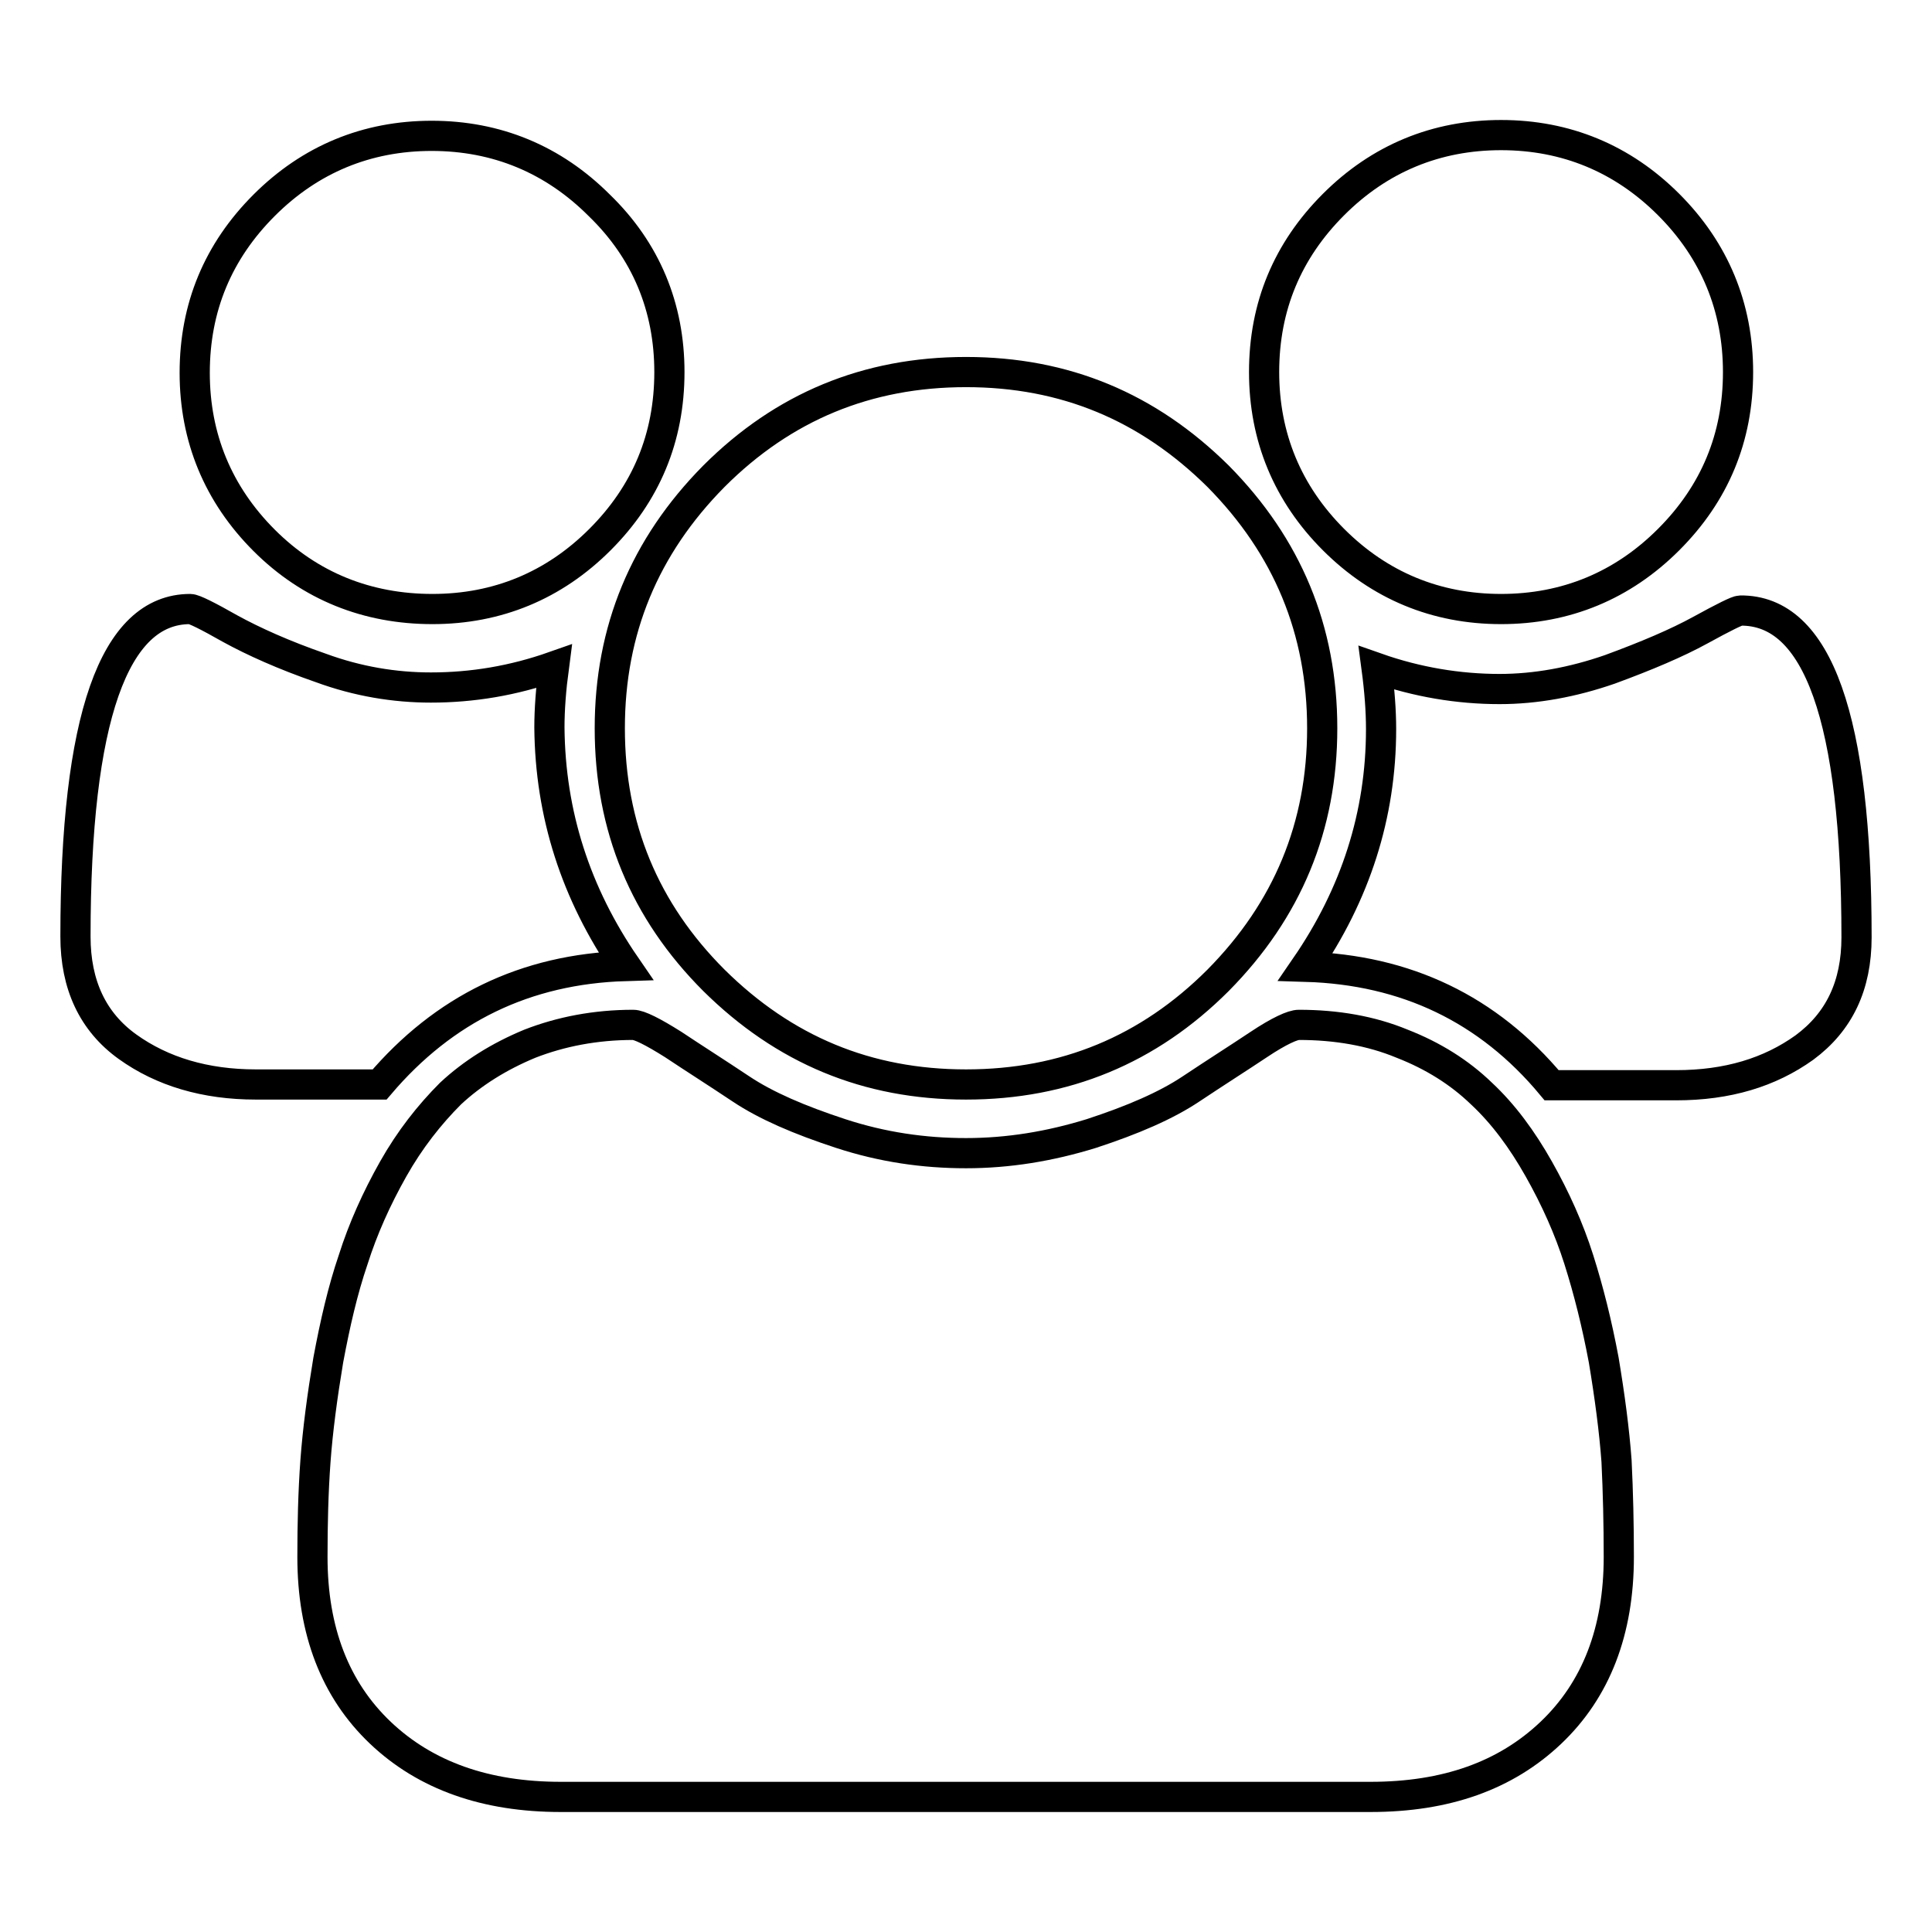 <?xml version="1.0" encoding="utf-8"?>
<!-- Svg Vector Icons : http://www.onlinewebfonts.com/icon -->
<!DOCTYPE svg PUBLIC "-//W3C//DTD SVG 1.1//EN" "http://www.w3.org/Graphics/SVG/1.1/DTD/svg11.dtd">
<svg version="1.1" xmlns="http://www.w3.org/2000/svg" xmlns:xlink="http://www.w3.org/1999/xlink" x="0px" y="0px" viewBox="0 0 256 256" enable-background="new 0 0 256 256" xml:space="preserve">
<g> <path stroke-width="4" fill-opacity="0" stroke="#000000"  d="M82.9,128c-13.3,0.4-24.1,5.7-32.6,15.7H33.9c-6.7,0-12.4-1.7-17-5c-4.6-3.3-6.9-8.2-6.9-14.6 c0-28.9,5.1-43.4,15.2-43.4c0.5,0,2.3,0.9,5.3,2.6c3.1,1.7,7.1,3.5,12,5.2c4.9,1.8,9.8,2.6,14.6,2.6c5.5,0,10.9-0.9,16.3-2.8 c-0.4,3-0.6,5.7-0.6,8.1C72.9,107.9,76.3,118.4,82.9,128L82.9,128z M214.5,206.3c0,9.8-3,17.6-9,23.3c-6,5.7-13.9,8.5-23.9,8.5 H74.3c-9.9,0-17.9-2.8-23.9-8.5s-9-13.5-9-23.3c0-4.3,0.1-8.6,0.4-12.7c0.3-4.1,0.9-8.6,1.7-13.4c0.9-4.8,1.9-9.2,3.3-13.3 c1.3-4.1,3.1-8.1,5.3-12c2.2-3.9,4.8-7.2,7.6-10c2.9-2.7,6.4-4.9,10.5-6.6c4.1-1.6,8.7-2.5,13.7-2.5c0.8,0,2.6,0.9,5.3,2.6 c2.7,1.8,5.7,3.7,9,5.9s7.7,4.1,13.2,5.9c5.5,1.8,11,2.6,16.6,2.6s11.1-0.9,16.6-2.6c5.5-1.8,9.9-3.7,13.2-5.9 c3.3-2.2,6.3-4.1,9-5.9c2.7-1.8,4.5-2.6,5.3-2.6c5,0,9.6,0.8,13.7,2.5c4.1,1.6,7.6,3.8,10.5,6.6c2.9,2.7,5.4,6.1,7.6,10 c2.2,3.9,4,7.9,5.3,12s2.4,8.5,3.3,13.3c0.8,4.8,1.4,9.3,1.7,13.4C214.4,197.7,214.5,202,214.5,206.3L214.5,206.3z M88.7,49.3 c0,8.7-3.1,16.1-9.2,22.2s-13.6,9.2-22.2,9.2S41.1,77.7,35,71.6c-6.1-6.1-9.2-13.6-9.2-22.2c0-8.7,3.1-16.1,9.2-22.2 c6.1-6.1,13.6-9.2,22.2-9.2s16.1,3.1,22.2,9.2C85.6,33.2,88.7,40.7,88.7,49.3z M175.2,96.5c0,13-4.6,24.1-13.8,33.4 c-9.2,9.2-20.3,13.8-33.4,13.8s-24.1-4.6-33.4-13.8c-9.2-9.2-13.8-20.3-13.8-33.4c0-13,4.6-24.1,13.8-33.4 c9.2-9.2,20.3-13.8,33.4-13.8s24.1,4.6,33.4,13.8C170.6,72.4,175.2,83.5,175.2,96.5L175.2,96.5z M246,124.2 c0,6.4-2.3,11.2-6.9,14.6c-4.6,3.3-10.2,5-17,5h-16.5c-8.4-10.1-19.3-15.3-32.6-15.7c6.6-9.6,10-20.1,10-31.5 c0-2.4-0.2-5.1-0.6-8.1c5.4,1.9,10.9,2.8,16.3,2.8c4.8,0,9.7-0.9,14.6-2.6c4.9-1.8,8.9-3.5,12-5.2c3.1-1.7,4.9-2.6,5.3-2.6 C240.9,80.8,246,95.3,246,124.2L246,124.2z M230.3,49.3c0,8.7-3.1,16.1-9.2,22.2s-13.6,9.2-22.2,9.2s-16.1-3.1-22.2-9.2 c-6.1-6.1-9.2-13.6-9.2-22.2c0-8.7,3.1-16.1,9.2-22.2c6.1-6.1,13.6-9.2,22.2-9.2s16.1,3.1,22.2,9.2 C227.2,33.2,230.3,40.7,230.3,49.3z"/></g>
</svg>
